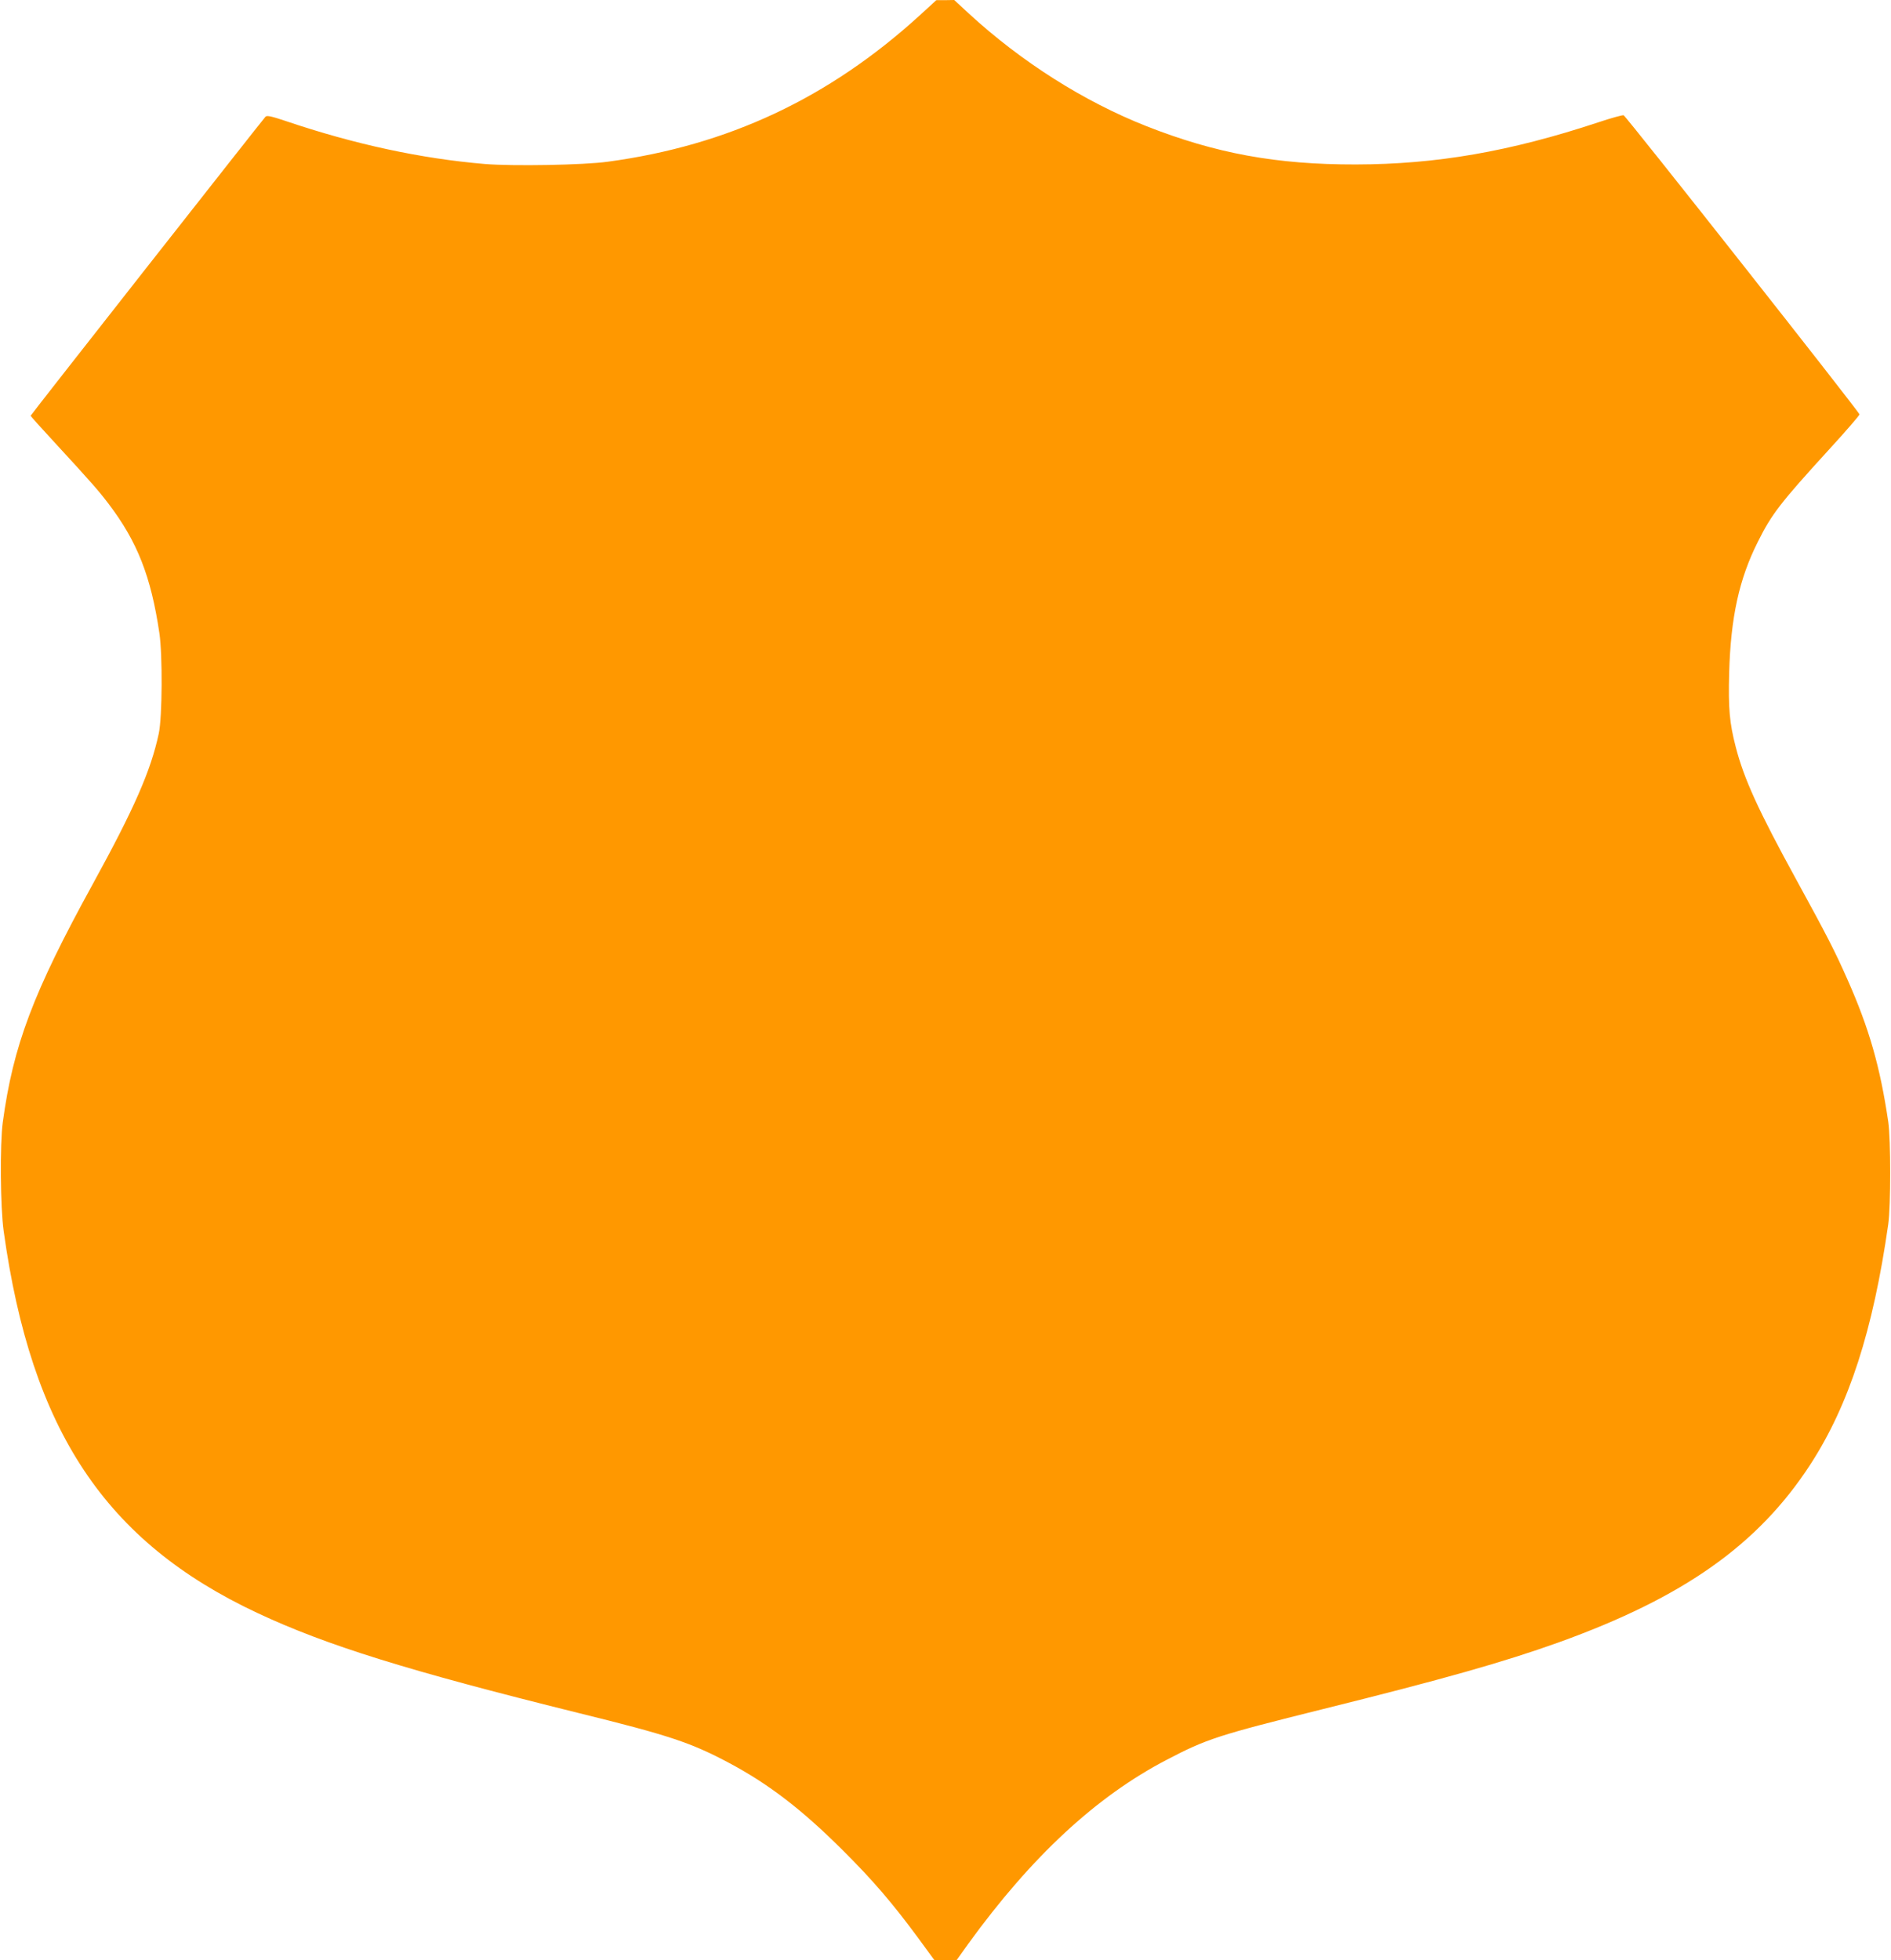 <?xml version="1.0" standalone="no"?>
<!DOCTYPE svg PUBLIC "-//W3C//DTD SVG 20010904//EN"
 "http://www.w3.org/TR/2001/REC-SVG-20010904/DTD/svg10.dtd">
<svg version="1.0" xmlns="http://www.w3.org/2000/svg"
 width="1235pt" height="1280pt" viewBox="0 0 1235 1280"
 preserveAspectRatio="xMidYMid meet">
<g transform="translate(0,1280) scale(0.1,-0.1)"
fill="#ff9800" stroke="none">
<path d="M6006 12699 c-593 -540 -1251 -849 -2036 -955 -156 -22 -621 -30
-803 -15 -416 35 -850 128 -1302 281 -95 32 -122 37 -131 28 -25 -28 -1534
-1948 -1534 -1953 0 -3 71 -82 158 -176 236 -256 289 -317 351 -399 188 -247
277 -474 332 -845 21 -142 19 -548 -4 -655 -52 -243 -159 -488 -432 -985 -389
-708 -519 -1053 -587 -1555 -19 -142 -16 -554 6 -710 181 -1302 663 -2027
1656 -2493 452 -212 983 -377 2092 -652 601 -148 741 -195 994 -330 258 -138
474 -305 735 -565 198 -197 322 -341 495 -575 l106 -145 73 0 73 0 77 108
c412 568 834 960 1295 1200 262 137 334 160 1020 331 786 195 1184 308 1538
435 818 294 1306 639 1647 1165 251 388 408 873 507 1566 17 121 17 552 0 670
-53 358 -124 608 -267 930 -81 183 -129 277 -331 646 -251 458 -344 662 -398
871 -41 158 -49 252 -43 483 10 363 65 614 188 858 89 179 148 255 464 601
110 120 200 224 199 230 -1 16 -1524 1947 -1540 1953 -7 3 -82 -18 -166 -46
-577 -191 -1056 -274 -1583 -275 -519 -1 -916 72 -1370 251 -407 161 -813 418
-1157 734 l-96 89 -59 -1 -58 0 -109 -100z"/>
</g>
</svg>
